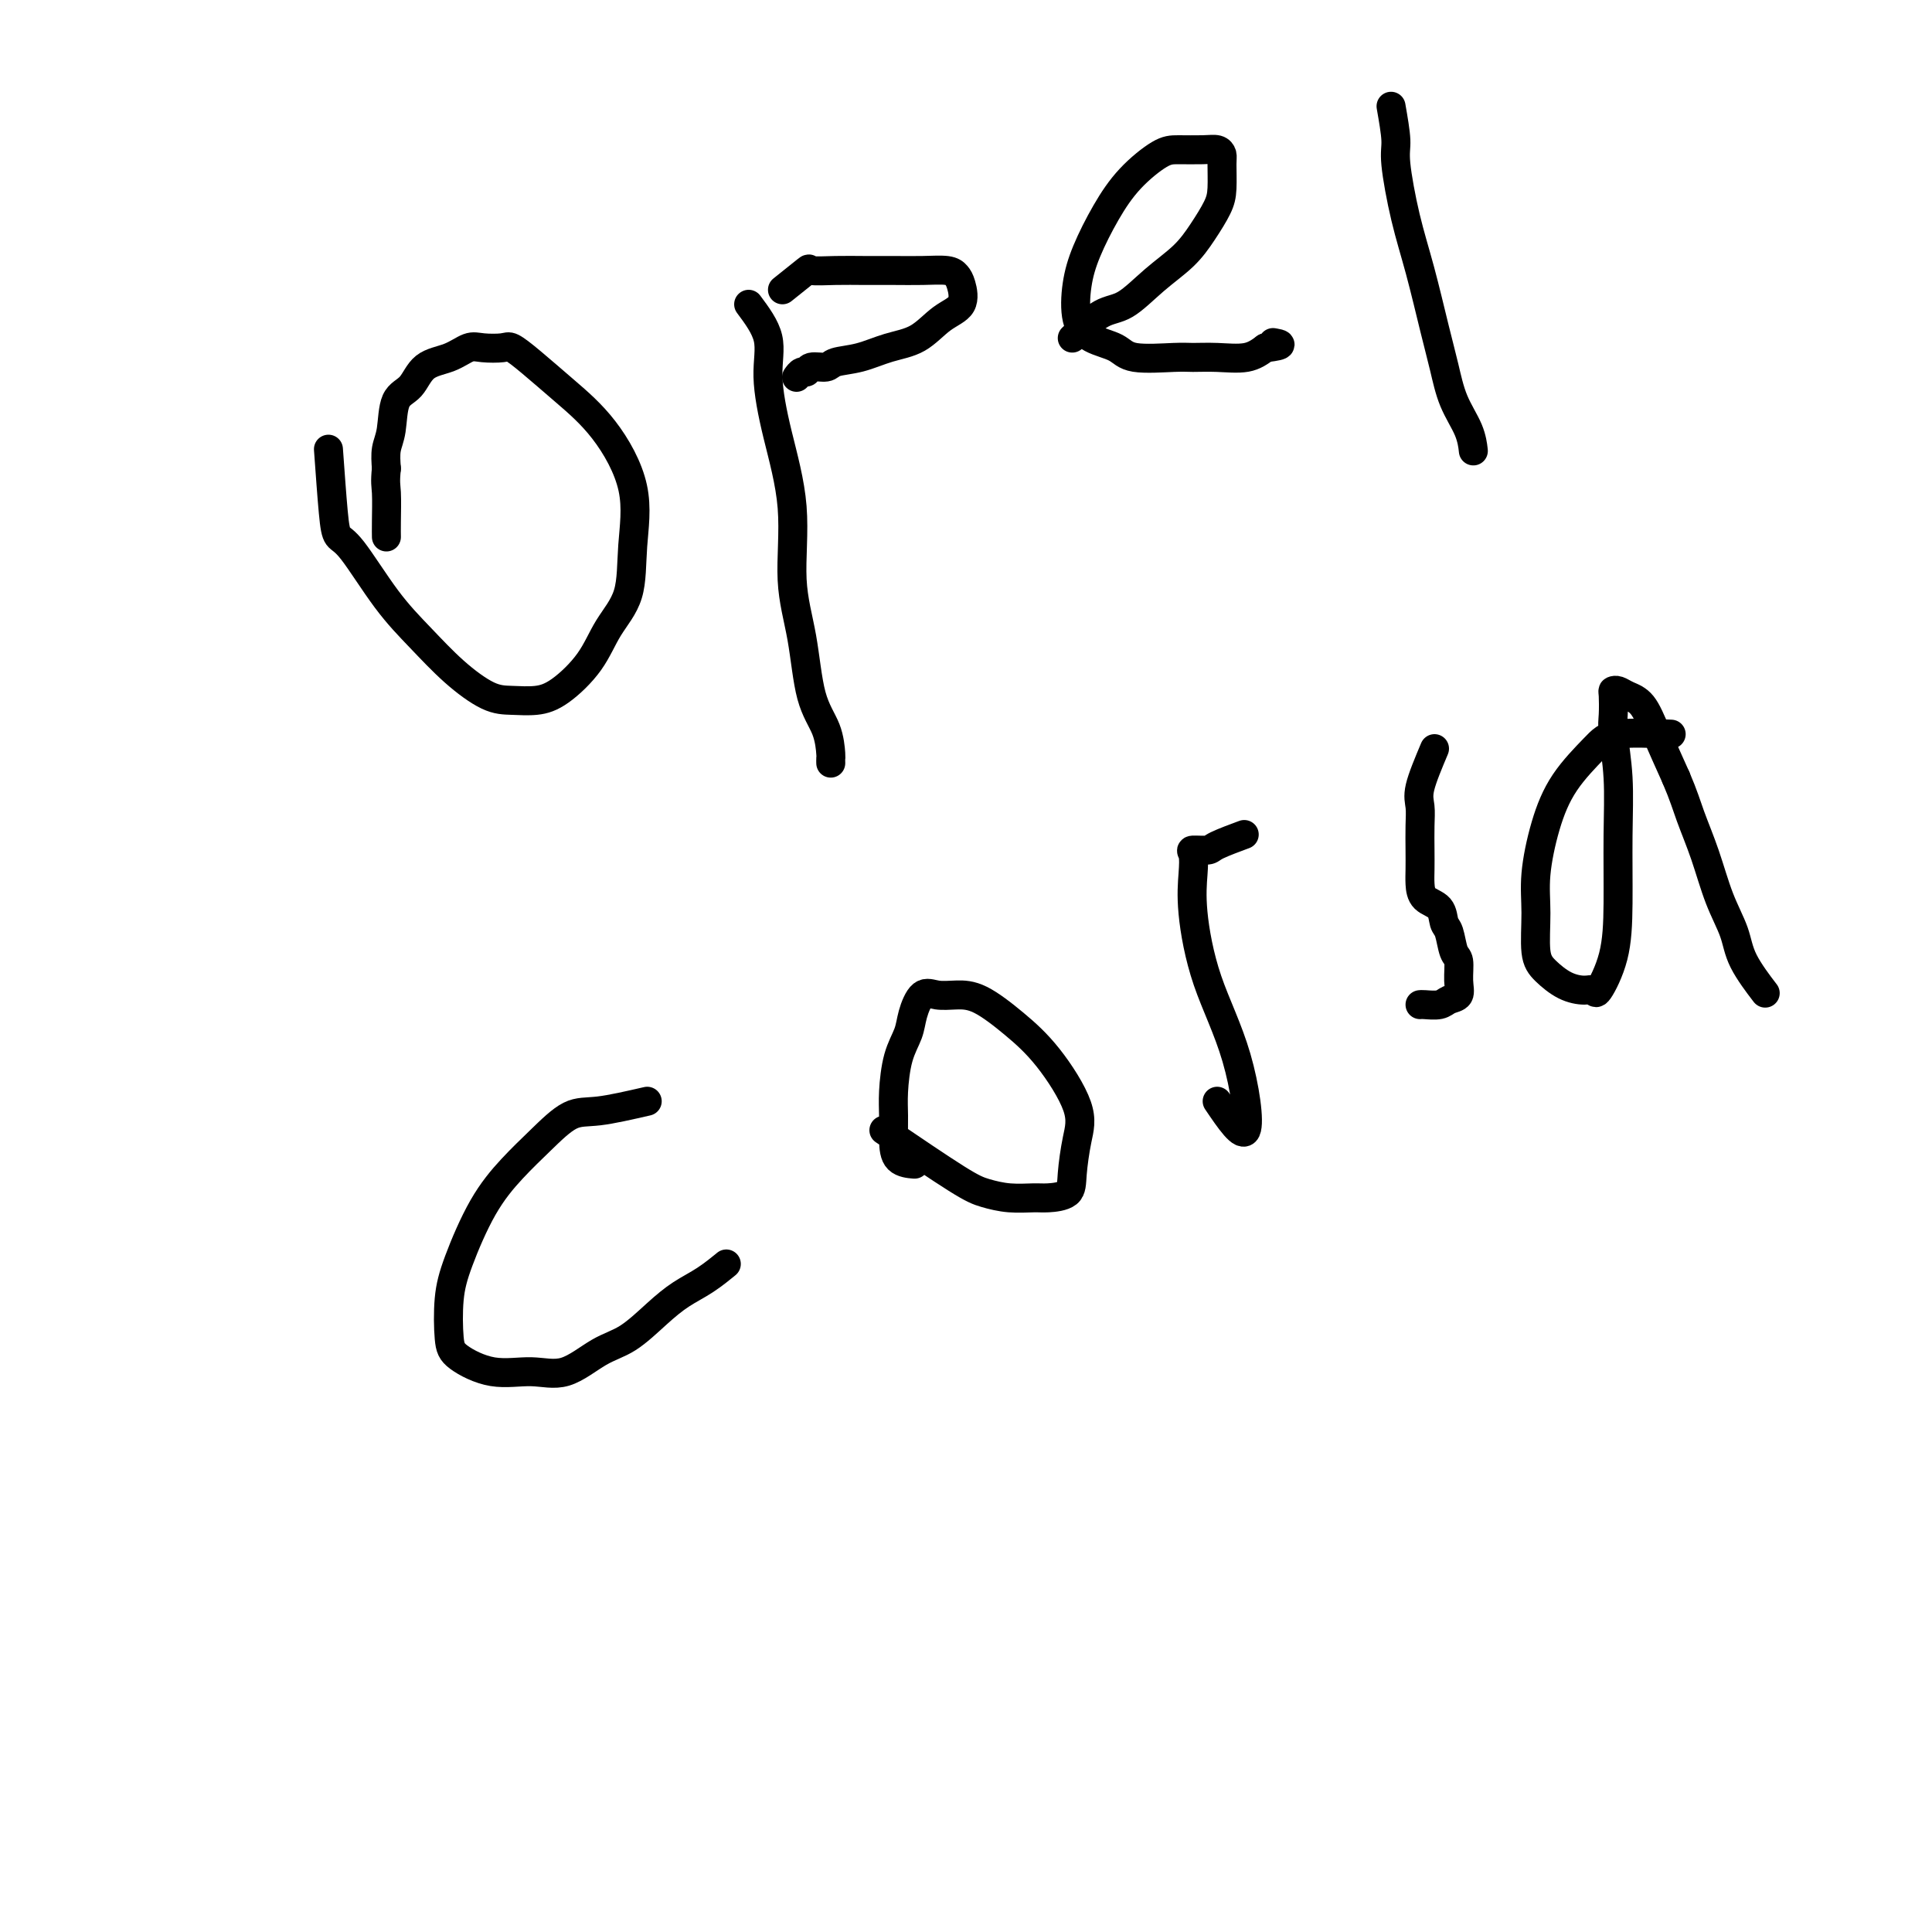 <svg viewBox='0 0 400 400' version='1.1' xmlns='http://www.w3.org/2000/svg' xmlns:xlink='http://www.w3.org/1999/xlink'><g fill='none' stroke='#000000' stroke-width='6' stroke-linecap='round' stroke-linejoin='round'><path d='M68,93c0.356,4.952 0.711,9.904 1,13c0.289,3.096 0.511,4.336 1,5c0.489,0.664 1.246,0.752 3,3c1.754,2.248 4.505,6.655 7,10c2.495,3.345 4.732,5.629 7,8c2.268,2.371 4.565,4.828 7,7c2.435,2.172 5.008,4.057 7,5c1.992,0.943 3.403,0.943 5,1c1.597,0.057 3.381,0.172 5,0c1.619,-0.172 3.074,-0.631 5,-2c1.926,-1.369 4.324,-3.648 6,-6c1.676,-2.352 2.629,-4.777 4,-7c1.371,-2.223 3.160,-4.245 4,-7c0.840,-2.755 0.732,-6.242 1,-10c0.268,-3.758 0.913,-7.785 0,-12c-0.913,-4.215 -3.383,-8.618 -6,-12c-2.617,-3.382 -5.379,-5.743 -8,-8c-2.621,-2.257 -5.099,-4.410 -7,-6c-1.901,-1.590 -3.224,-2.616 -4,-3c-0.776,-0.384 -1.005,-0.127 -2,0c-0.995,0.127 -2.755,0.124 -4,0c-1.245,-0.124 -1.976,-0.371 -3,0c-1.024,0.371 -2.340,1.359 -4,2c-1.660,0.641 -3.664,0.936 -5,2c-1.336,1.064 -2.004,2.895 -3,4c-0.996,1.105 -2.318,1.482 -3,3c-0.682,1.518 -0.722,4.178 -1,6c-0.278,1.822 -0.794,2.806 -1,4c-0.206,1.194 -0.103,2.597 0,4'/><path d='M80,97c-0.309,2.982 -0.083,3.439 0,5c0.083,1.561 0.022,4.228 0,6c-0.022,1.772 -0.006,2.649 0,3c0.006,0.351 0.003,0.175 0,0'/><path d='M155,63c1.726,2.322 3.452,4.644 4,7c0.548,2.356 -0.081,4.746 0,8c0.081,3.254 0.874,7.373 2,12c1.126,4.627 2.585,9.761 3,15c0.415,5.239 -0.214,10.581 0,15c0.214,4.419 1.273,7.915 2,12c0.727,4.085 1.123,8.758 2,12c0.877,3.242 2.235,5.051 3,7c0.765,1.949 0.937,4.038 1,5c0.063,0.962 0.017,0.797 0,1c-0.017,0.203 -0.005,0.772 0,1c0.005,0.228 0.002,0.114 0,0'/><path d='M162,60c2.113,-1.691 4.226,-3.381 5,-4c0.774,-0.619 0.207,-0.166 1,0c0.793,0.166 2.944,0.044 5,0c2.056,-0.044 4.018,-0.009 6,0c1.982,0.009 3.984,-0.008 6,0c2.016,0.008 4.046,0.039 6,0c1.954,-0.039 3.833,-0.150 5,0c1.167,0.150 1.623,0.562 2,1c0.377,0.438 0.675,0.904 1,2c0.325,1.096 0.675,2.822 0,4c-0.675,1.178 -2.377,1.807 -4,3c-1.623,1.193 -3.168,2.951 -5,4c-1.832,1.049 -3.951,1.390 -6,2c-2.049,0.610 -4.026,1.488 -6,2c-1.974,0.512 -3.943,0.658 -5,1c-1.057,0.342 -1.201,0.880 -2,1c-0.799,0.120 -2.253,-0.178 -3,0c-0.747,0.178 -0.788,0.831 -1,1c-0.212,0.169 -0.596,-0.147 -1,0c-0.404,0.147 -0.830,0.756 -1,1c-0.170,0.244 -0.085,0.122 0,0'/><path d='M222,70c2.110,-2.006 4.220,-4.012 6,-5c1.780,-0.988 3.230,-0.956 5,-2c1.770,-1.044 3.862,-3.162 6,-5c2.138,-1.838 4.324,-3.396 6,-5c1.676,-1.604 2.842,-3.256 4,-5c1.158,-1.744 2.308,-3.581 3,-5c0.692,-1.419 0.924,-2.419 1,-4c0.076,-1.581 -0.006,-3.744 0,-5c0.006,-1.256 0.100,-1.604 0,-2c-0.100,-0.396 -0.395,-0.839 -1,-1c-0.605,-0.161 -1.518,-0.041 -3,0c-1.482,0.041 -3.531,0.004 -5,0c-1.469,-0.004 -2.358,0.026 -4,1c-1.642,0.974 -4.035,2.893 -6,5c-1.965,2.107 -3.500,4.403 -5,7c-1.500,2.597 -2.963,5.496 -4,8c-1.037,2.504 -1.647,4.612 -2,7c-0.353,2.388 -0.450,5.057 0,7c0.450,1.943 1.445,3.162 3,4c1.555,0.838 3.670,1.296 5,2c1.330,0.704 1.874,1.654 4,2c2.126,0.346 5.832,0.087 8,0c2.168,-0.087 2.798,-0.003 4,0c1.202,0.003 2.978,-0.076 5,0c2.022,0.076 4.292,0.307 6,0c1.708,-0.307 2.854,-1.154 4,-2'/><path d='M262,72c4.644,-0.533 2.756,-0.867 2,-1c-0.756,-0.133 -0.378,-0.067 0,0'/><path d='M288,22c0.465,2.659 0.929,5.318 1,7c0.071,1.682 -0.252,2.387 0,5c0.252,2.613 1.077,7.135 2,11c0.923,3.865 1.942,7.075 3,11c1.058,3.925 2.154,8.565 3,12c0.846,3.435 1.442,5.663 2,8c0.558,2.337 1.077,4.781 2,7c0.923,2.219 2.248,4.213 3,6c0.752,1.787 0.929,3.368 1,4c0.071,0.632 0.035,0.316 0,0'/><path d='M134,228c-3.691,0.847 -7.381,1.694 -10,2c-2.619,0.306 -4.165,0.071 -6,1c-1.835,0.929 -3.959,3.021 -6,5c-2.041,1.979 -3.997,3.846 -6,6c-2.003,2.154 -4.051,4.596 -6,8c-1.949,3.404 -3.799,7.771 -5,11c-1.201,3.229 -1.755,5.319 -2,8c-0.245,2.681 -0.182,5.951 0,8c0.182,2.049 0.483,2.876 2,4c1.517,1.124 4.248,2.547 7,3c2.752,0.453 5.523,-0.062 8,0c2.477,0.062 4.661,0.701 7,0c2.339,-0.701 4.834,-2.742 7,-4c2.166,-1.258 4.003,-1.731 6,-3c1.997,-1.269 4.154,-3.332 6,-5c1.846,-1.668 3.381,-2.942 5,-4c1.619,-1.058 3.320,-1.900 5,-3c1.680,-1.100 3.337,-2.457 4,-3c0.663,-0.543 0.331,-0.271 0,0'/><path d='M183,234c5.776,3.917 11.551,7.835 15,10c3.449,2.165 4.570,2.579 6,3c1.430,0.421 3.167,0.850 5,1c1.833,0.150 3.762,0.022 5,0c1.238,-0.022 1.786,0.061 3,0c1.214,-0.061 3.093,-0.265 4,-1c0.907,-0.735 0.843,-2.001 1,-4c0.157,-1.999 0.535,-4.732 1,-7c0.465,-2.268 1.017,-4.072 0,-7c-1.017,-2.928 -3.602,-6.980 -6,-10c-2.398,-3.020 -4.610,-5.009 -7,-7c-2.390,-1.991 -4.959,-3.986 -7,-5c-2.041,-1.014 -3.554,-1.049 -5,-1c-1.446,0.049 -2.825,0.180 -4,0c-1.175,-0.180 -2.147,-0.671 -3,0c-0.853,0.671 -1.588,2.502 -2,4c-0.412,1.498 -0.503,2.661 -1,4c-0.497,1.339 -1.400,2.852 -2,5c-0.600,2.148 -0.896,4.929 -1,7c-0.104,2.071 -0.017,3.431 0,5c0.017,1.569 -0.037,3.349 0,5c0.037,1.651 0.164,3.175 1,4c0.836,0.825 2.382,0.950 3,1c0.618,0.050 0.309,0.025 0,0'/><path d='M252,228c2.605,3.848 5.209,7.695 6,6c0.791,-1.695 -0.232,-8.934 -2,-15c-1.768,-6.066 -4.280,-10.960 -6,-16c-1.720,-5.040 -2.646,-10.226 -3,-14c-0.354,-3.774 -0.134,-6.137 0,-8c0.134,-1.863 0.184,-3.224 0,-4c-0.184,-0.776 -0.602,-0.965 0,-1c0.602,-0.035 2.223,0.083 3,0c0.777,-0.083 0.709,-0.369 2,-1c1.291,-0.631 3.940,-1.609 5,-2c1.060,-0.391 0.530,-0.196 0,0'/><path d='M297,155c-1.268,3.016 -2.536,6.033 -3,8c-0.464,1.967 -0.125,2.886 0,4c0.125,1.114 0.034,2.424 0,4c-0.034,1.576 -0.013,3.418 0,5c0.013,1.582 0.017,2.903 0,4c-0.017,1.097 -0.054,1.968 0,3c0.054,1.032 0.199,2.224 1,3c0.801,0.776 2.257,1.137 3,2c0.743,0.863 0.773,2.230 1,3c0.227,0.770 0.651,0.945 1,2c0.349,1.055 0.623,2.989 1,4c0.377,1.011 0.856,1.098 1,2c0.144,0.902 -0.049,2.620 0,4c0.049,1.380 0.339,2.422 0,3c-0.339,0.578 -1.306,0.691 -2,1c-0.694,0.309 -1.114,0.815 -2,1c-0.886,0.185 -2.239,0.050 -3,0c-0.761,-0.050 -0.932,-0.014 -1,0c-0.068,0.014 -0.034,0.007 0,0'/><path d='M346,152c-4.237,-0.182 -8.474,-0.365 -11,0c-2.526,0.365 -3.342,1.276 -5,3c-1.658,1.724 -4.158,4.261 -6,7c-1.842,2.739 -3.025,5.681 -4,9c-0.975,3.319 -1.742,7.015 -2,10c-0.258,2.985 -0.007,5.259 0,8c0.007,2.741 -0.229,5.948 0,8c0.229,2.052 0.924,2.947 2,4c1.076,1.053 2.533,2.264 4,3c1.467,0.736 2.943,0.998 4,1c1.057,0.002 1.694,-0.255 2,0c0.306,0.255 0.279,1.024 1,0c0.721,-1.024 2.189,-3.839 3,-7c0.811,-3.161 0.963,-6.669 1,-11c0.037,-4.331 -0.043,-9.486 0,-14c0.043,-4.514 0.207,-8.386 0,-12c-0.207,-3.614 -0.785,-6.969 -1,-9c-0.215,-2.031 -0.067,-2.737 0,-4c0.067,-1.263 0.051,-3.081 0,-4c-0.051,-0.919 -0.139,-0.938 0,-1c0.139,-0.062 0.504,-0.166 1,0c0.496,0.166 1.123,0.601 2,1c0.877,0.399 2.005,0.761 3,2c0.995,1.239 1.856,3.354 3,6c1.144,2.646 2.572,5.823 4,9'/><path d='M347,161c1.617,3.768 2.160,5.688 3,8c0.840,2.312 1.977,5.016 3,8c1.023,2.984 1.932,6.247 3,9c1.068,2.753 2.297,4.996 3,7c0.703,2.004 0.882,3.770 2,6c1.118,2.230 3.177,4.923 4,6c0.823,1.077 0.412,0.539 0,0'/></g>
</svg>